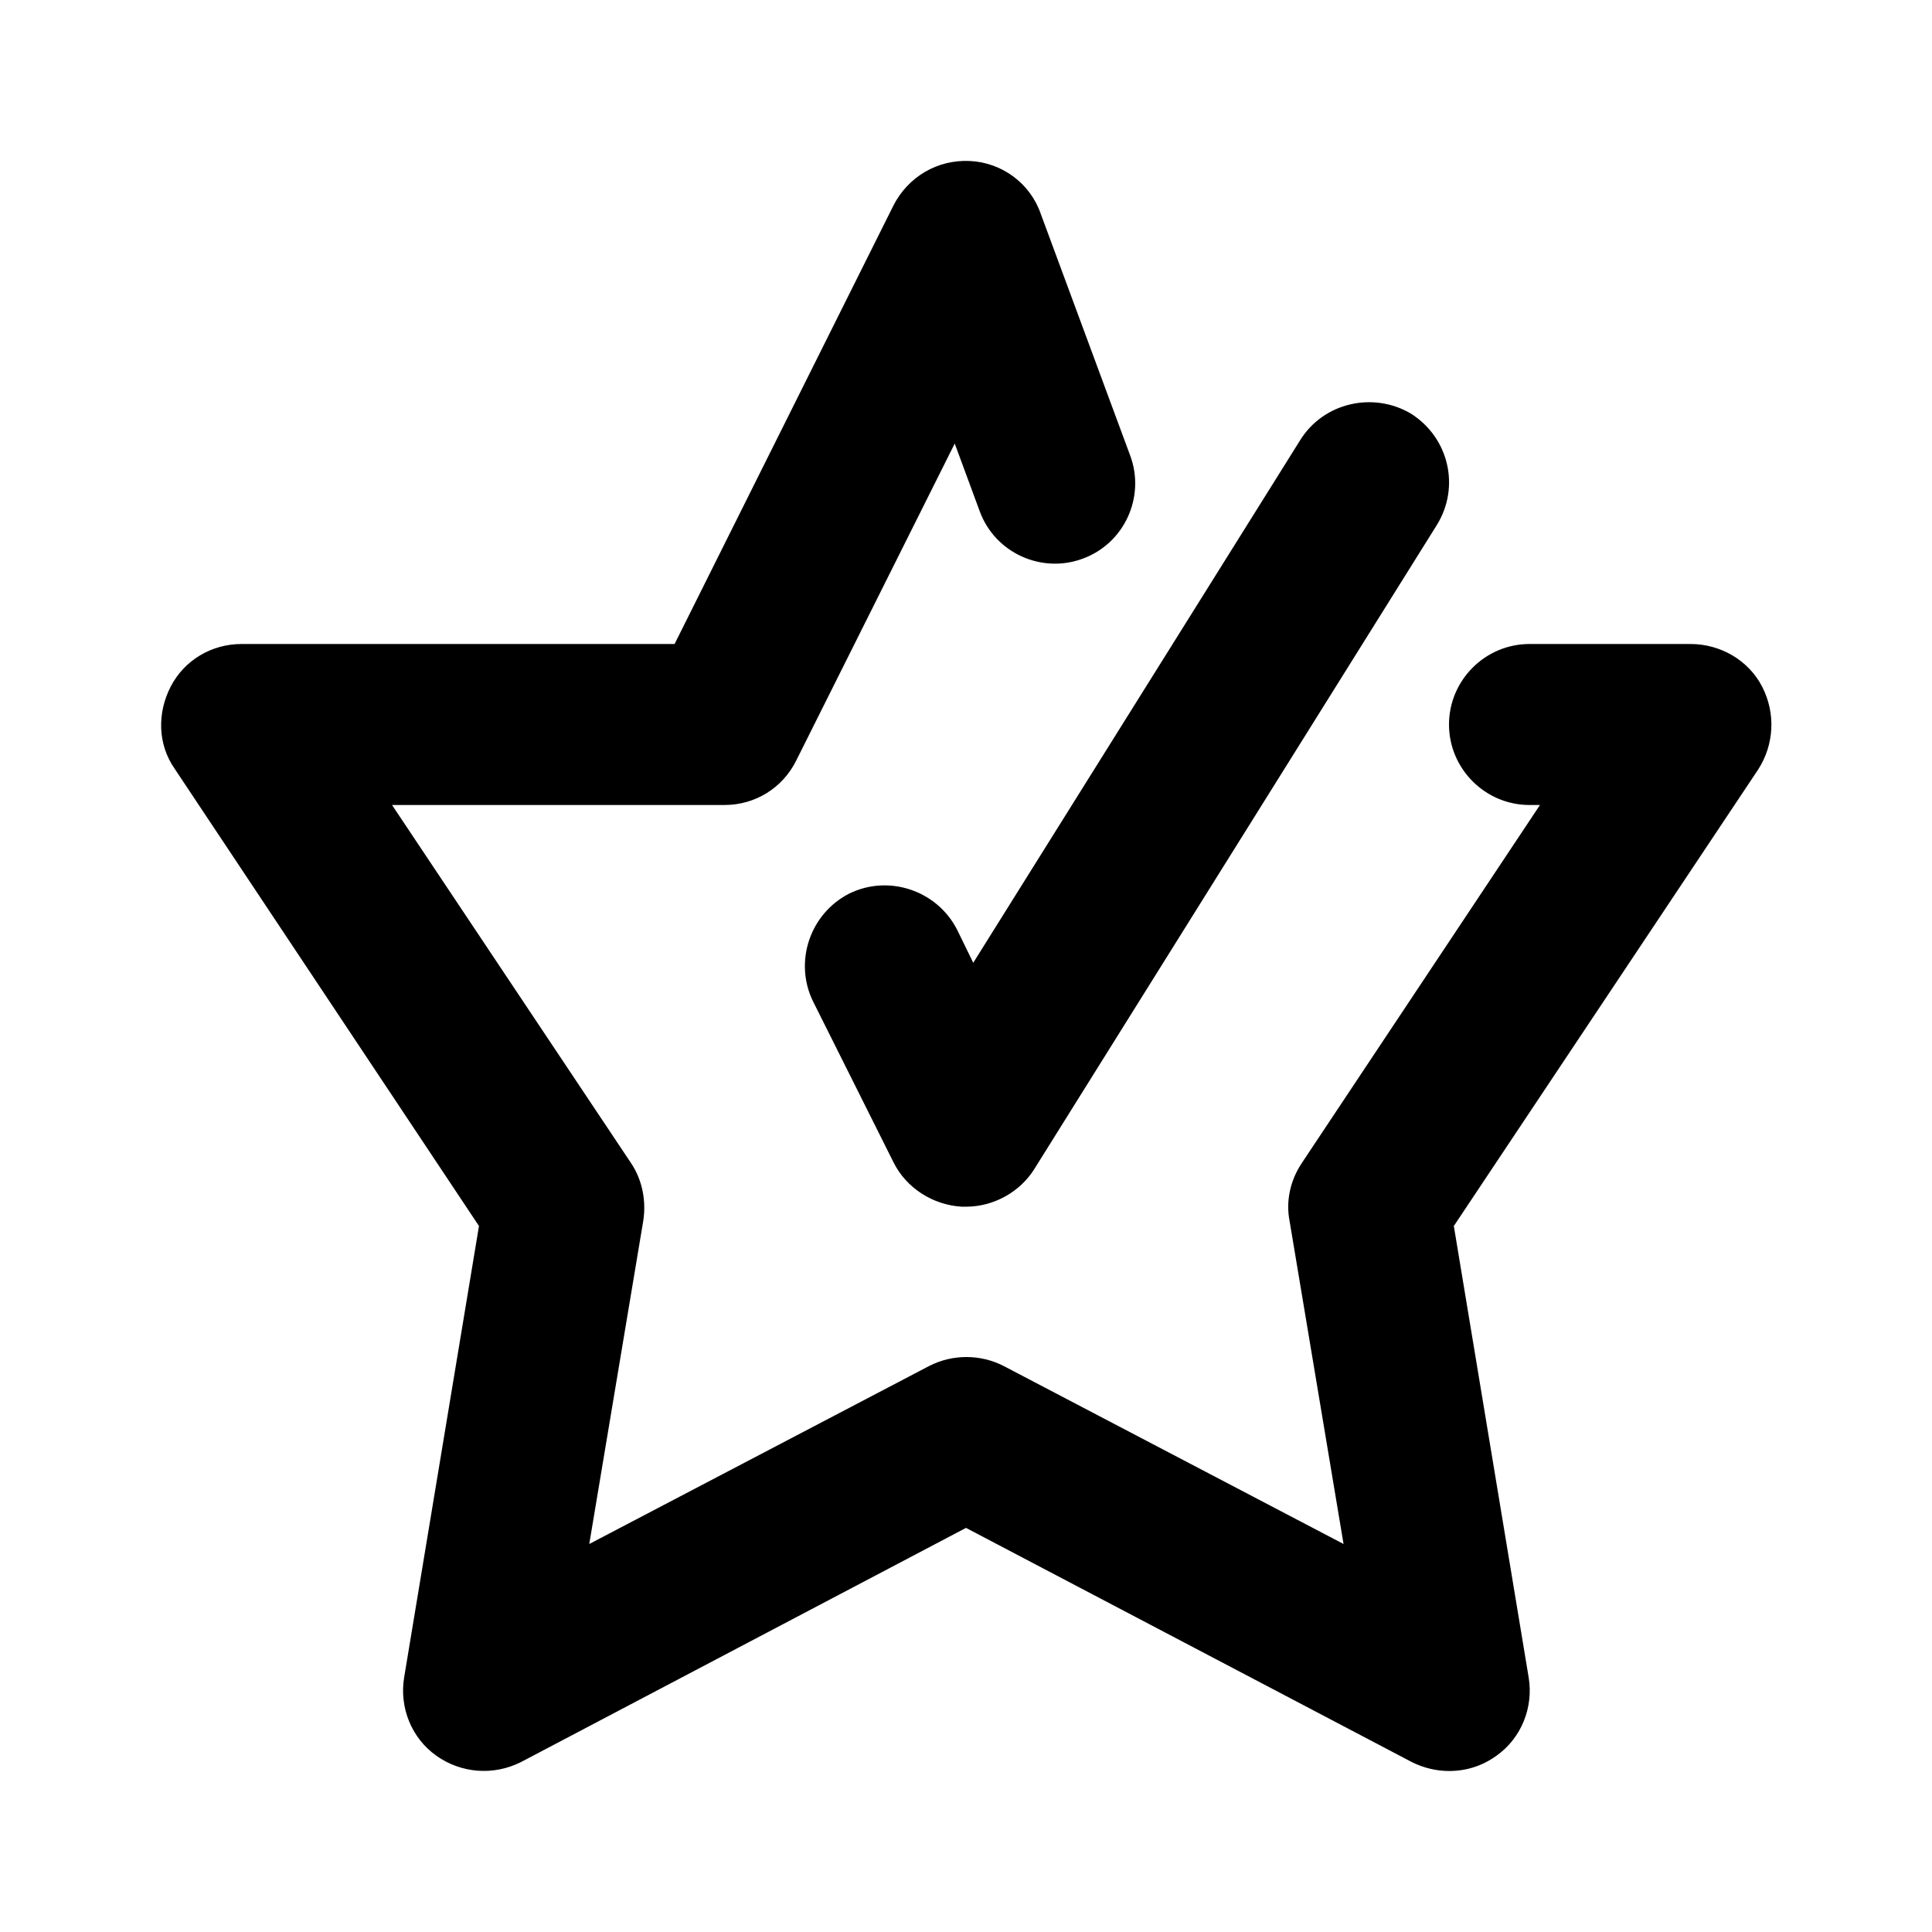 <svg xmlns:xlink="http://www.w3.org/1999/xlink" xmlns="http://www.w3.org/2000/svg" xml:space="preserve" version="1.1" id="Layer_1" viewBox="0 0 24 24" height="800px" width="800px" fill="#000000"><path d="M16.15,5.47l-4.06,6.49l-0.2-0.41c-0.25-0.49-0.85-0.69-1.34-0.45c-0.49,0.25-0.69,0.85-0.45,1.34l1,2  c0.16,0.32,0.49,0.53,0.85,0.55c0.02,0,0.03,0,0.05,0c0.34,0,0.67-0.18,0.85-0.47l5-8c0.29-0.47,0.15-1.08-0.32-1.38  C17.06,4.86,16.44,5,16.15,5.47z"></path><path d="M5.95,15.23l-0.93,5.61c-0.06,0.37,0.09,0.75,0.4,0.97c0.31,0.22,0.71,0.25,1.05,0.08L12,18.98l5.54,2.91  C17.68,21.96,17.84,22,18,22c0.21,0,0.41-0.06,0.59-0.19c0.31-0.22,0.46-0.6,0.4-0.97l-0.93-5.61l3.78-5.67  c0.2-0.31,0.22-0.7,0.05-1.03S21.37,8,21,8h-2c-0.55,0-1,0.45-1,1s0.45,1,1,1h0.13l-2.96,4.45c-0.14,0.21-0.2,0.47-0.15,0.72  l0.67,4.01l-4.22-2.21c-0.29-0.15-0.64-0.15-0.93,0l-4.22,2.21l0.67-4.01c0.04-0.25-0.01-0.51-0.15-0.72L4.87,10H9  c0.38,0,0.72-0.21,0.89-0.55l1.97-3.94l0.31,0.84c0.19,0.52,0.77,0.78,1.28,0.59c0.52-0.19,0.78-0.77,0.59-1.28l-1.11-3  C12.8,2.28,12.45,2.02,12.05,2c-0.41-0.02-0.77,0.2-0.95,0.55L8.38,8H3C2.63,8,2.29,8.2,2.12,8.53S1.96,9.25,2.17,9.55L5.95,15.23z"></path></svg>